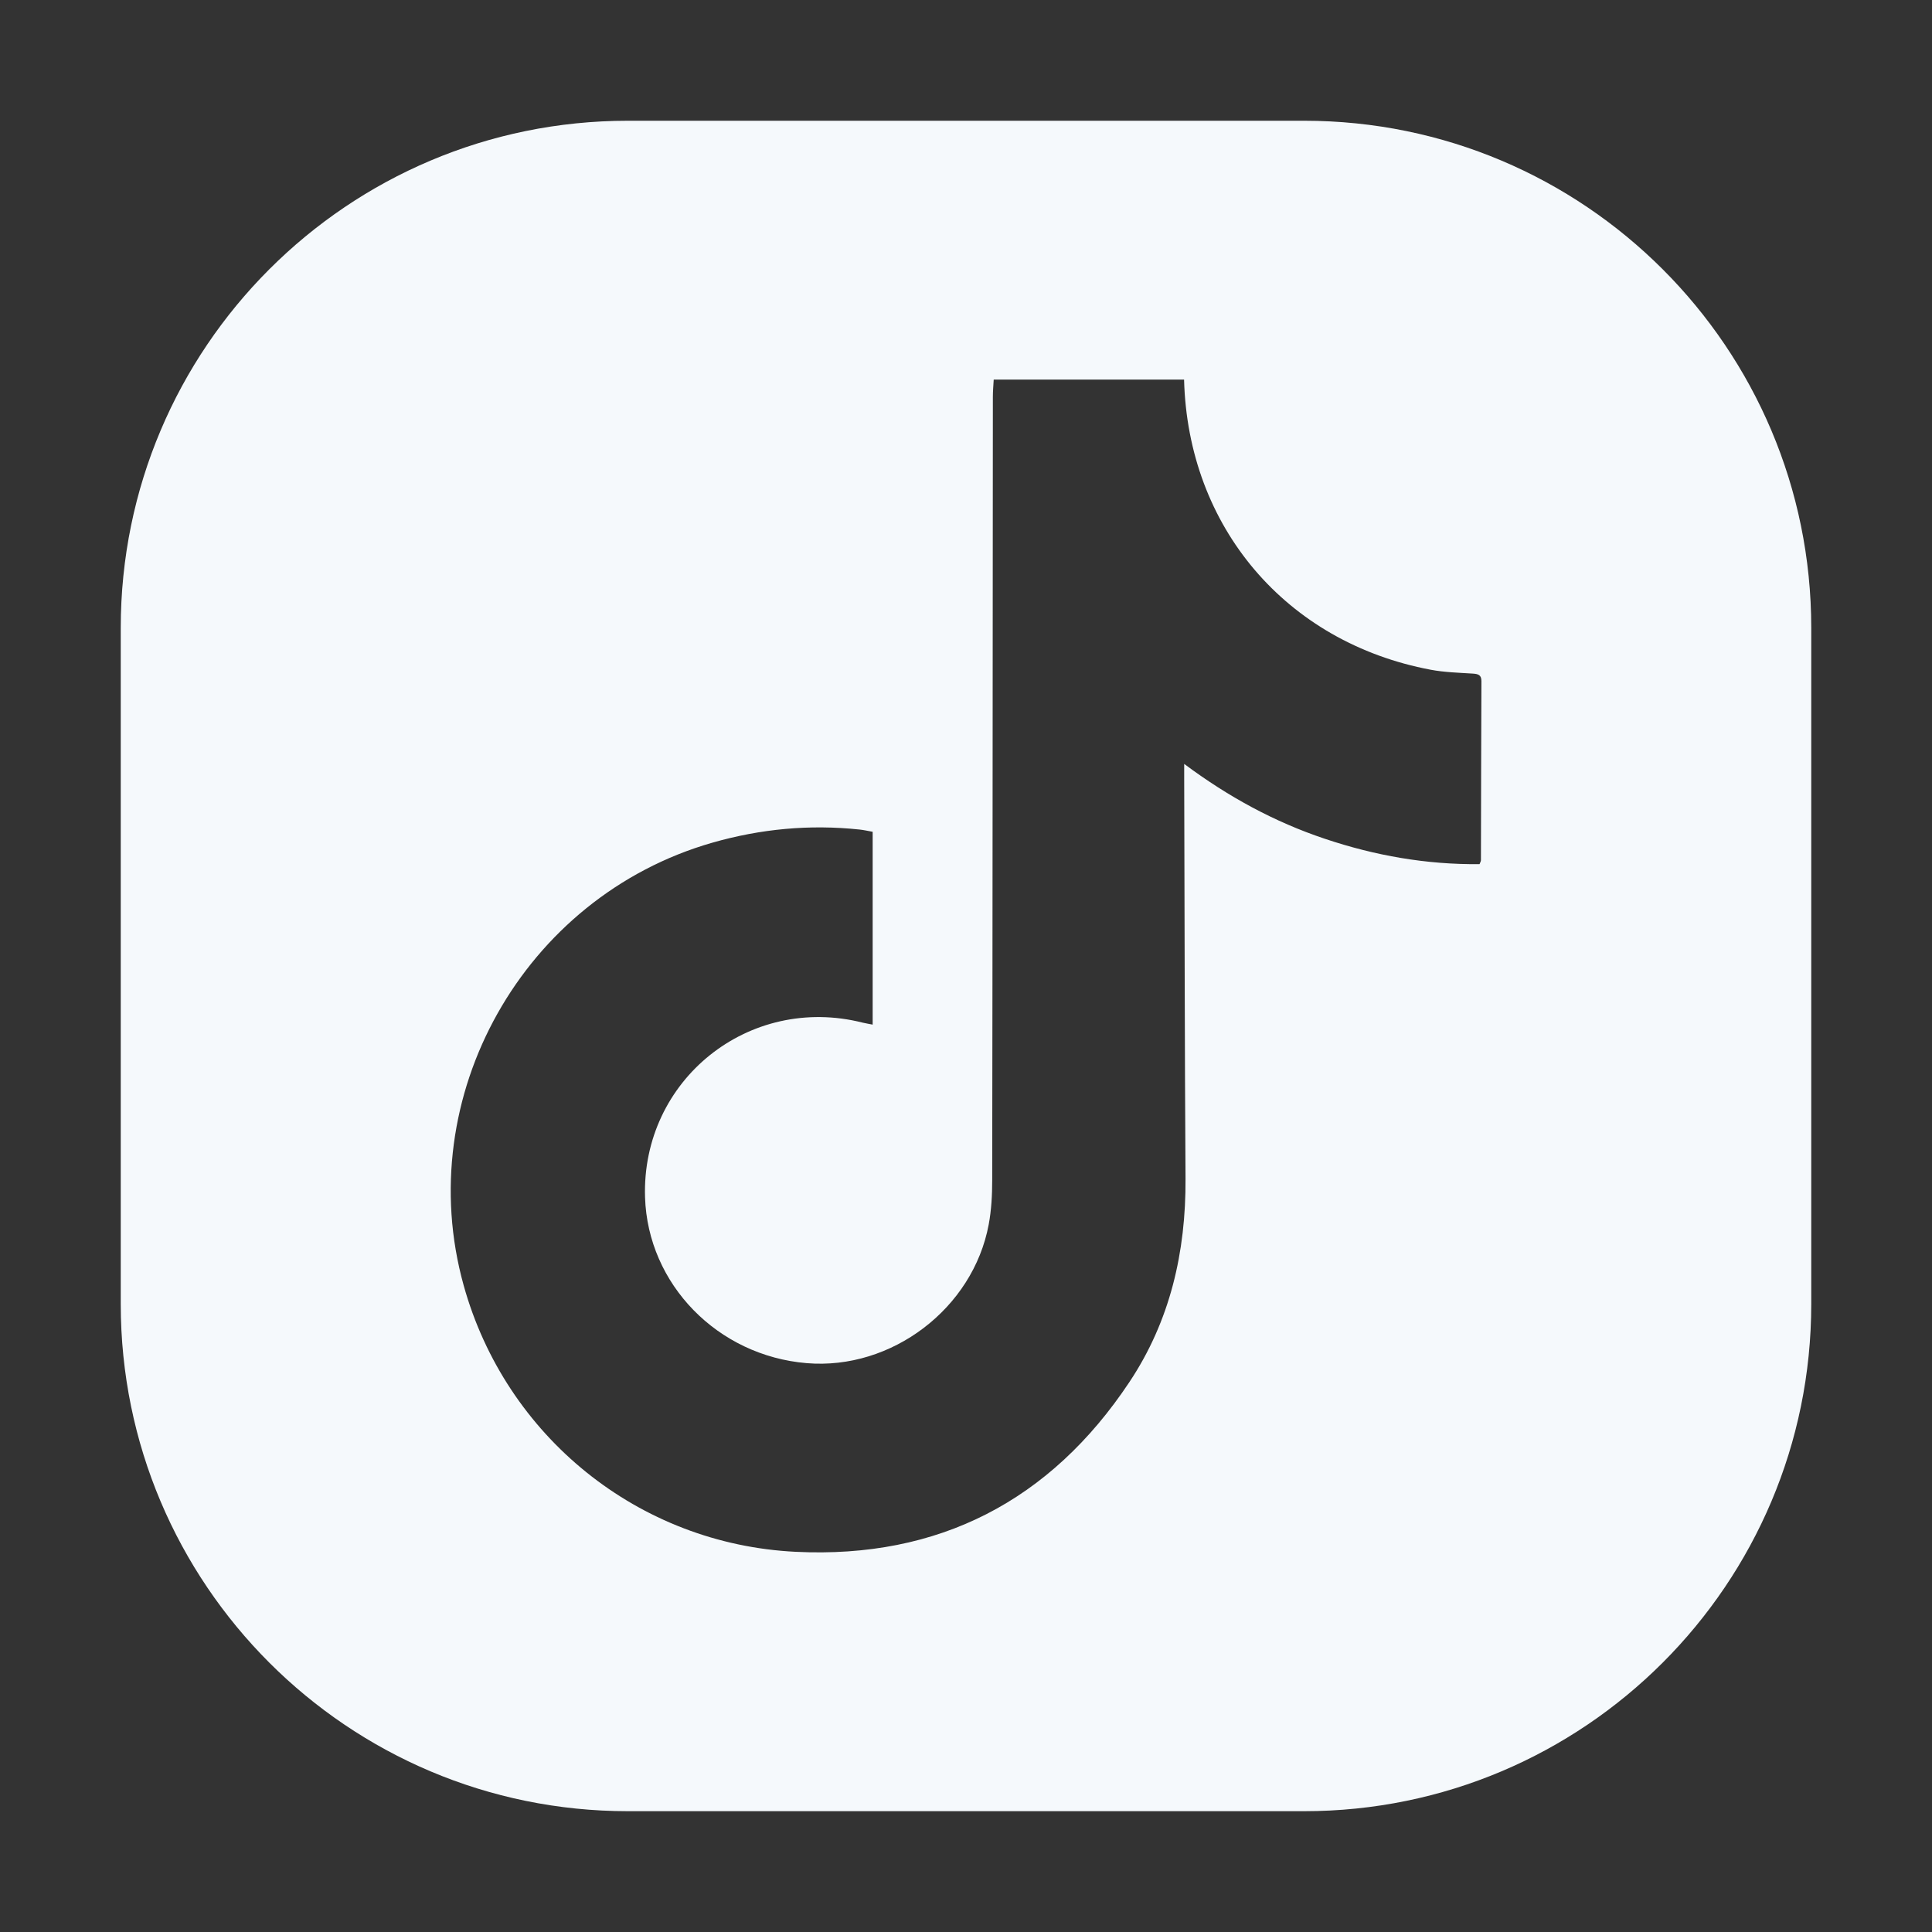 <?xml version="1.0" encoding="utf-8"?>
<!-- Generator: Adobe Illustrator 16.0.0, SVG Export Plug-In . SVG Version: 6.00 Build 0)  -->
<!DOCTYPE svg PUBLIC "-//W3C//DTD SVG 1.1//EN" "http://www.w3.org/Graphics/SVG/1.1/DTD/svg11.dtd">
<svg version="1.1" id="Layer_1" xmlns="http://www.w3.org/2000/svg" xmlns:xlink="http://www.w3.org/1999/xlink" x="0px" y="0px"
	 width="32px" height="32px" viewBox="0 0 32 32" enable-background="new 0 0 32 32" xml:space="preserve">
<rect x="0" y="0" width="32" height="32" fill="#333333" stroke="none"/>
<path fill-rule="evenodd" clip-rule="evenodd" fill="#F5F9FC" d="M21.6,2H10.4C5.761,2,2,5.761,2,10.399v11.2
	c0,4.639,3.761,8.4,8.4,8.4H21.6c4.64,0,8.4-3.762,8.4-8.4v-11.2C30,5.761,26.239,2,21.6,2z M24.529,14.248
	c0,0.018-0.012,0.035-0.023,0.065c-0.879,0.009-1.732-0.141-2.565-0.421c-0.833-0.279-1.594-0.693-2.327-1.239
	c0,0.105,0,0.172,0,0.239c0.007,2.21,0.008,4.42,0.022,6.63c0.007,1.214-0.254,2.355-0.93,3.37
	c-1.309,1.968-3.162,2.926-5.524,2.811c-2.609-0.127-4.807-1.914-5.502-4.412c-0.871-3.125,0.99-6.436,4.117-7.333
	c0.802-0.23,1.613-0.306,2.442-0.218c0.068,0.007,0.136,0.023,0.215,0.037c0,1.061,0,2.115,0,3.194
	c-0.059-0.012-0.111-0.02-0.162-0.032c-1.887-0.479-3.669,0.949-3.608,2.893c0.046,1.438,1.2,2.623,2.677,2.746
	c1.405,0.118,2.755-0.904,3.015-2.296c0.045-0.24,0.058-0.49,0.058-0.736c0.007-4.325,0.007-8.649,0.011-12.975
	c0-0.094,0.009-0.189,0.014-0.284c1.051,0,2.103,0,3.153,0c0.063,2.441,1.687,4.354,4.085,4.806
	c0.229,0.043,0.466,0.049,0.698,0.064c0.09,0.006,0.143,0.022,0.142,0.127C24.532,12.272,24.532,13.26,24.529,14.248z"/>
</svg>

